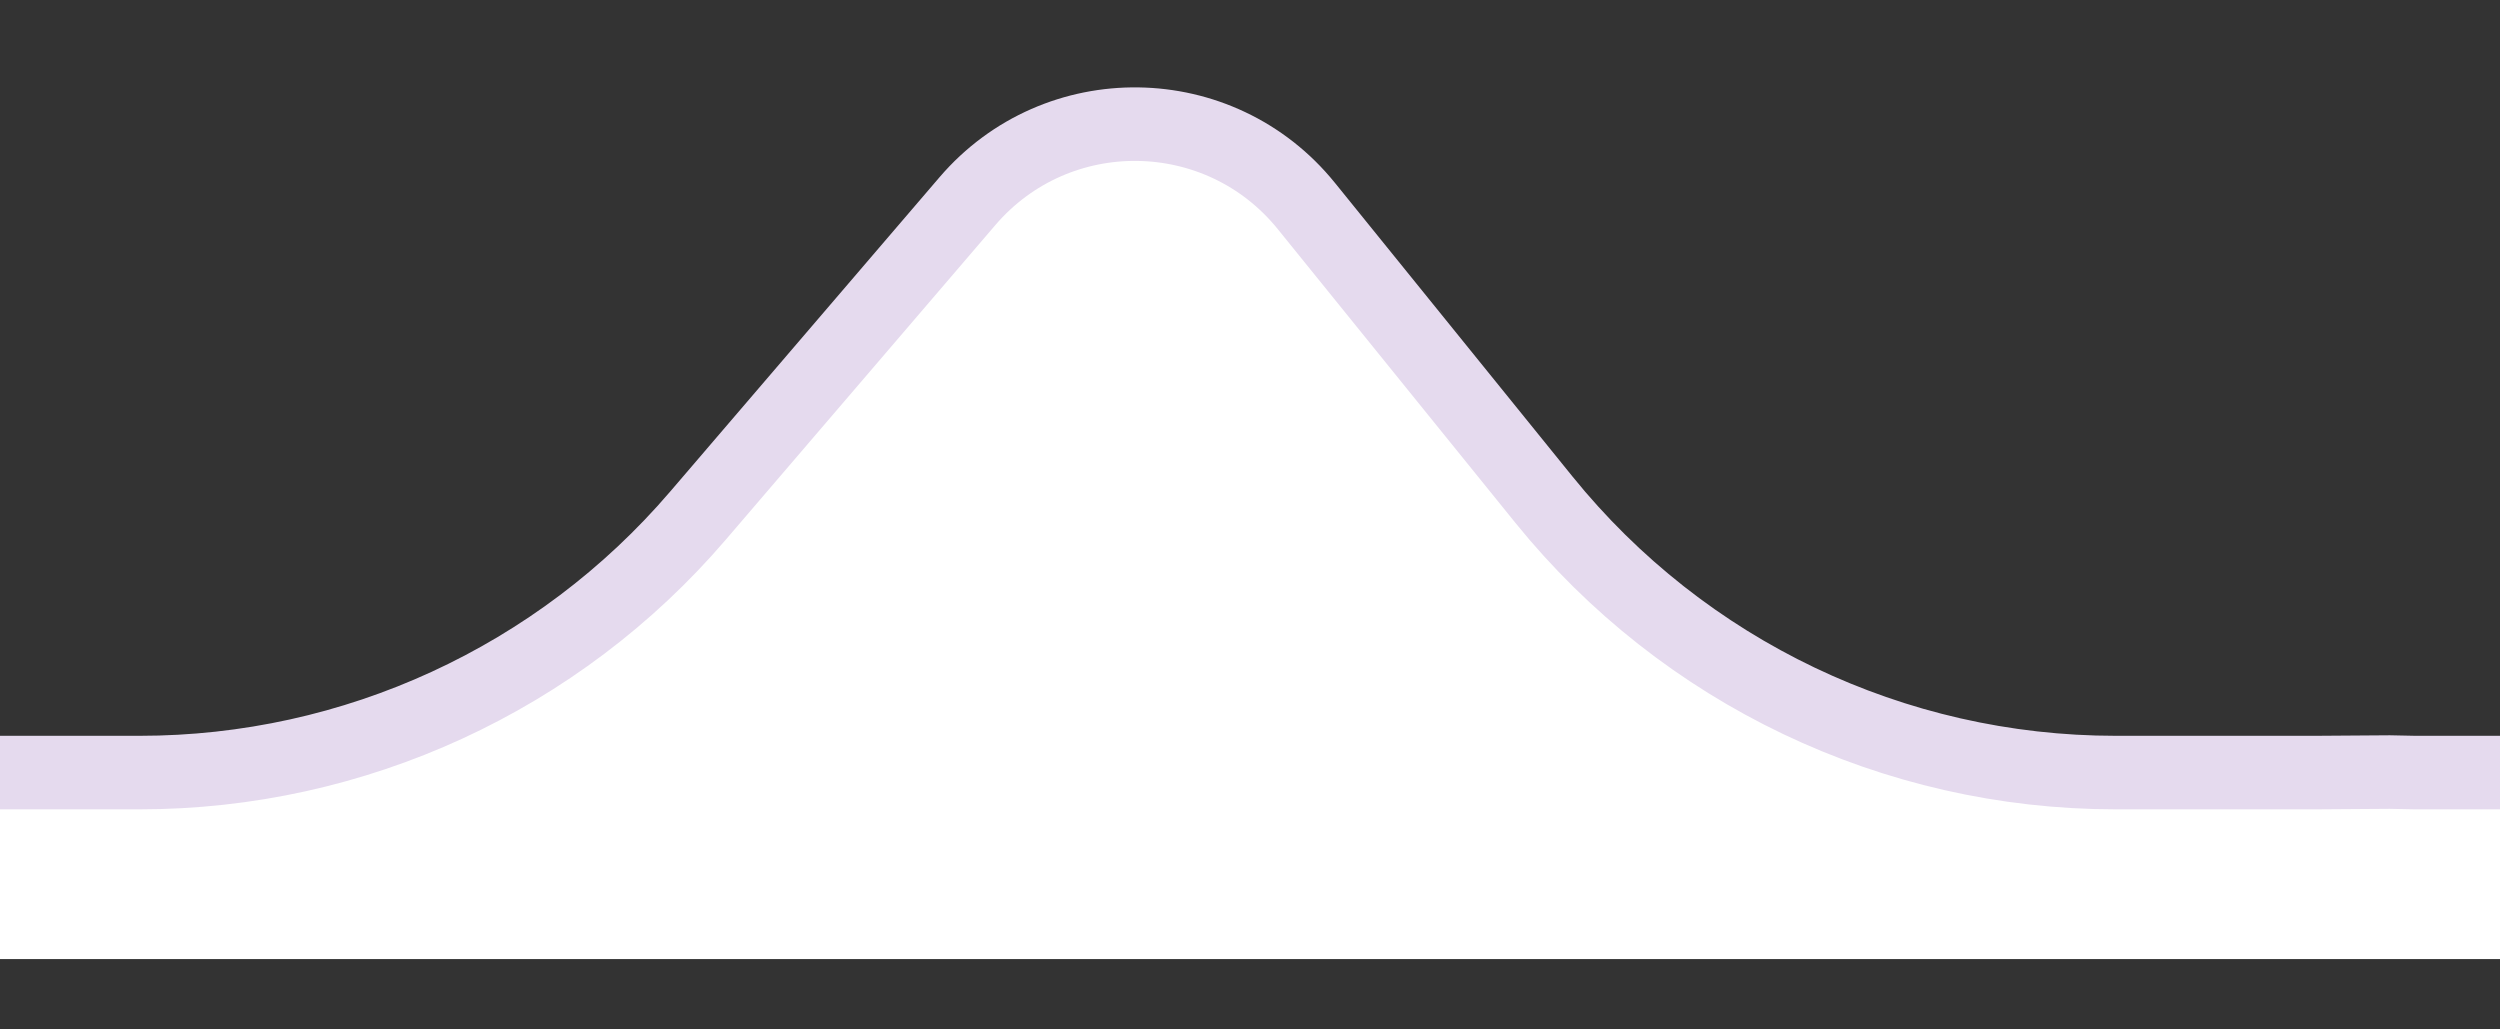 <svg xmlns="http://www.w3.org/2000/svg" width="34" height="14" viewBox="0 0 34 14" fill="none">
            <rect x="0" y="0" width="34" height="14" fill="#333333" stroke="none"/>
            <path
                d="M0 10.507H1.899C4.819 10.507 7.594 9.23 9.493 7.012L13.156 2.737C14.375 1.313 16.587 1.344 17.766 2.801L20.998 6.796C22.897 9.143 25.754 10.507 28.773 10.507H29H30H30.5H30.875H31.5L32.5 10.5L32.844 10.507H33.25H34V13.043H0V10.507Z"
                fill="white"
            />
            <path
                d="M0 10.507H1.899C4.819 10.507 7.594 9.23 9.493 7.012L13.156 2.737C14.375 1.313 16.587 1.344 17.766 2.801L20.998 6.796C22.897 9.143 25.754 10.507 28.773 10.507H29H30H30.5H30.875H31.5L32.5 10.5L32.844 10.507H33.25H34"
                stroke="#E5DAEE"
            />
        </svg>